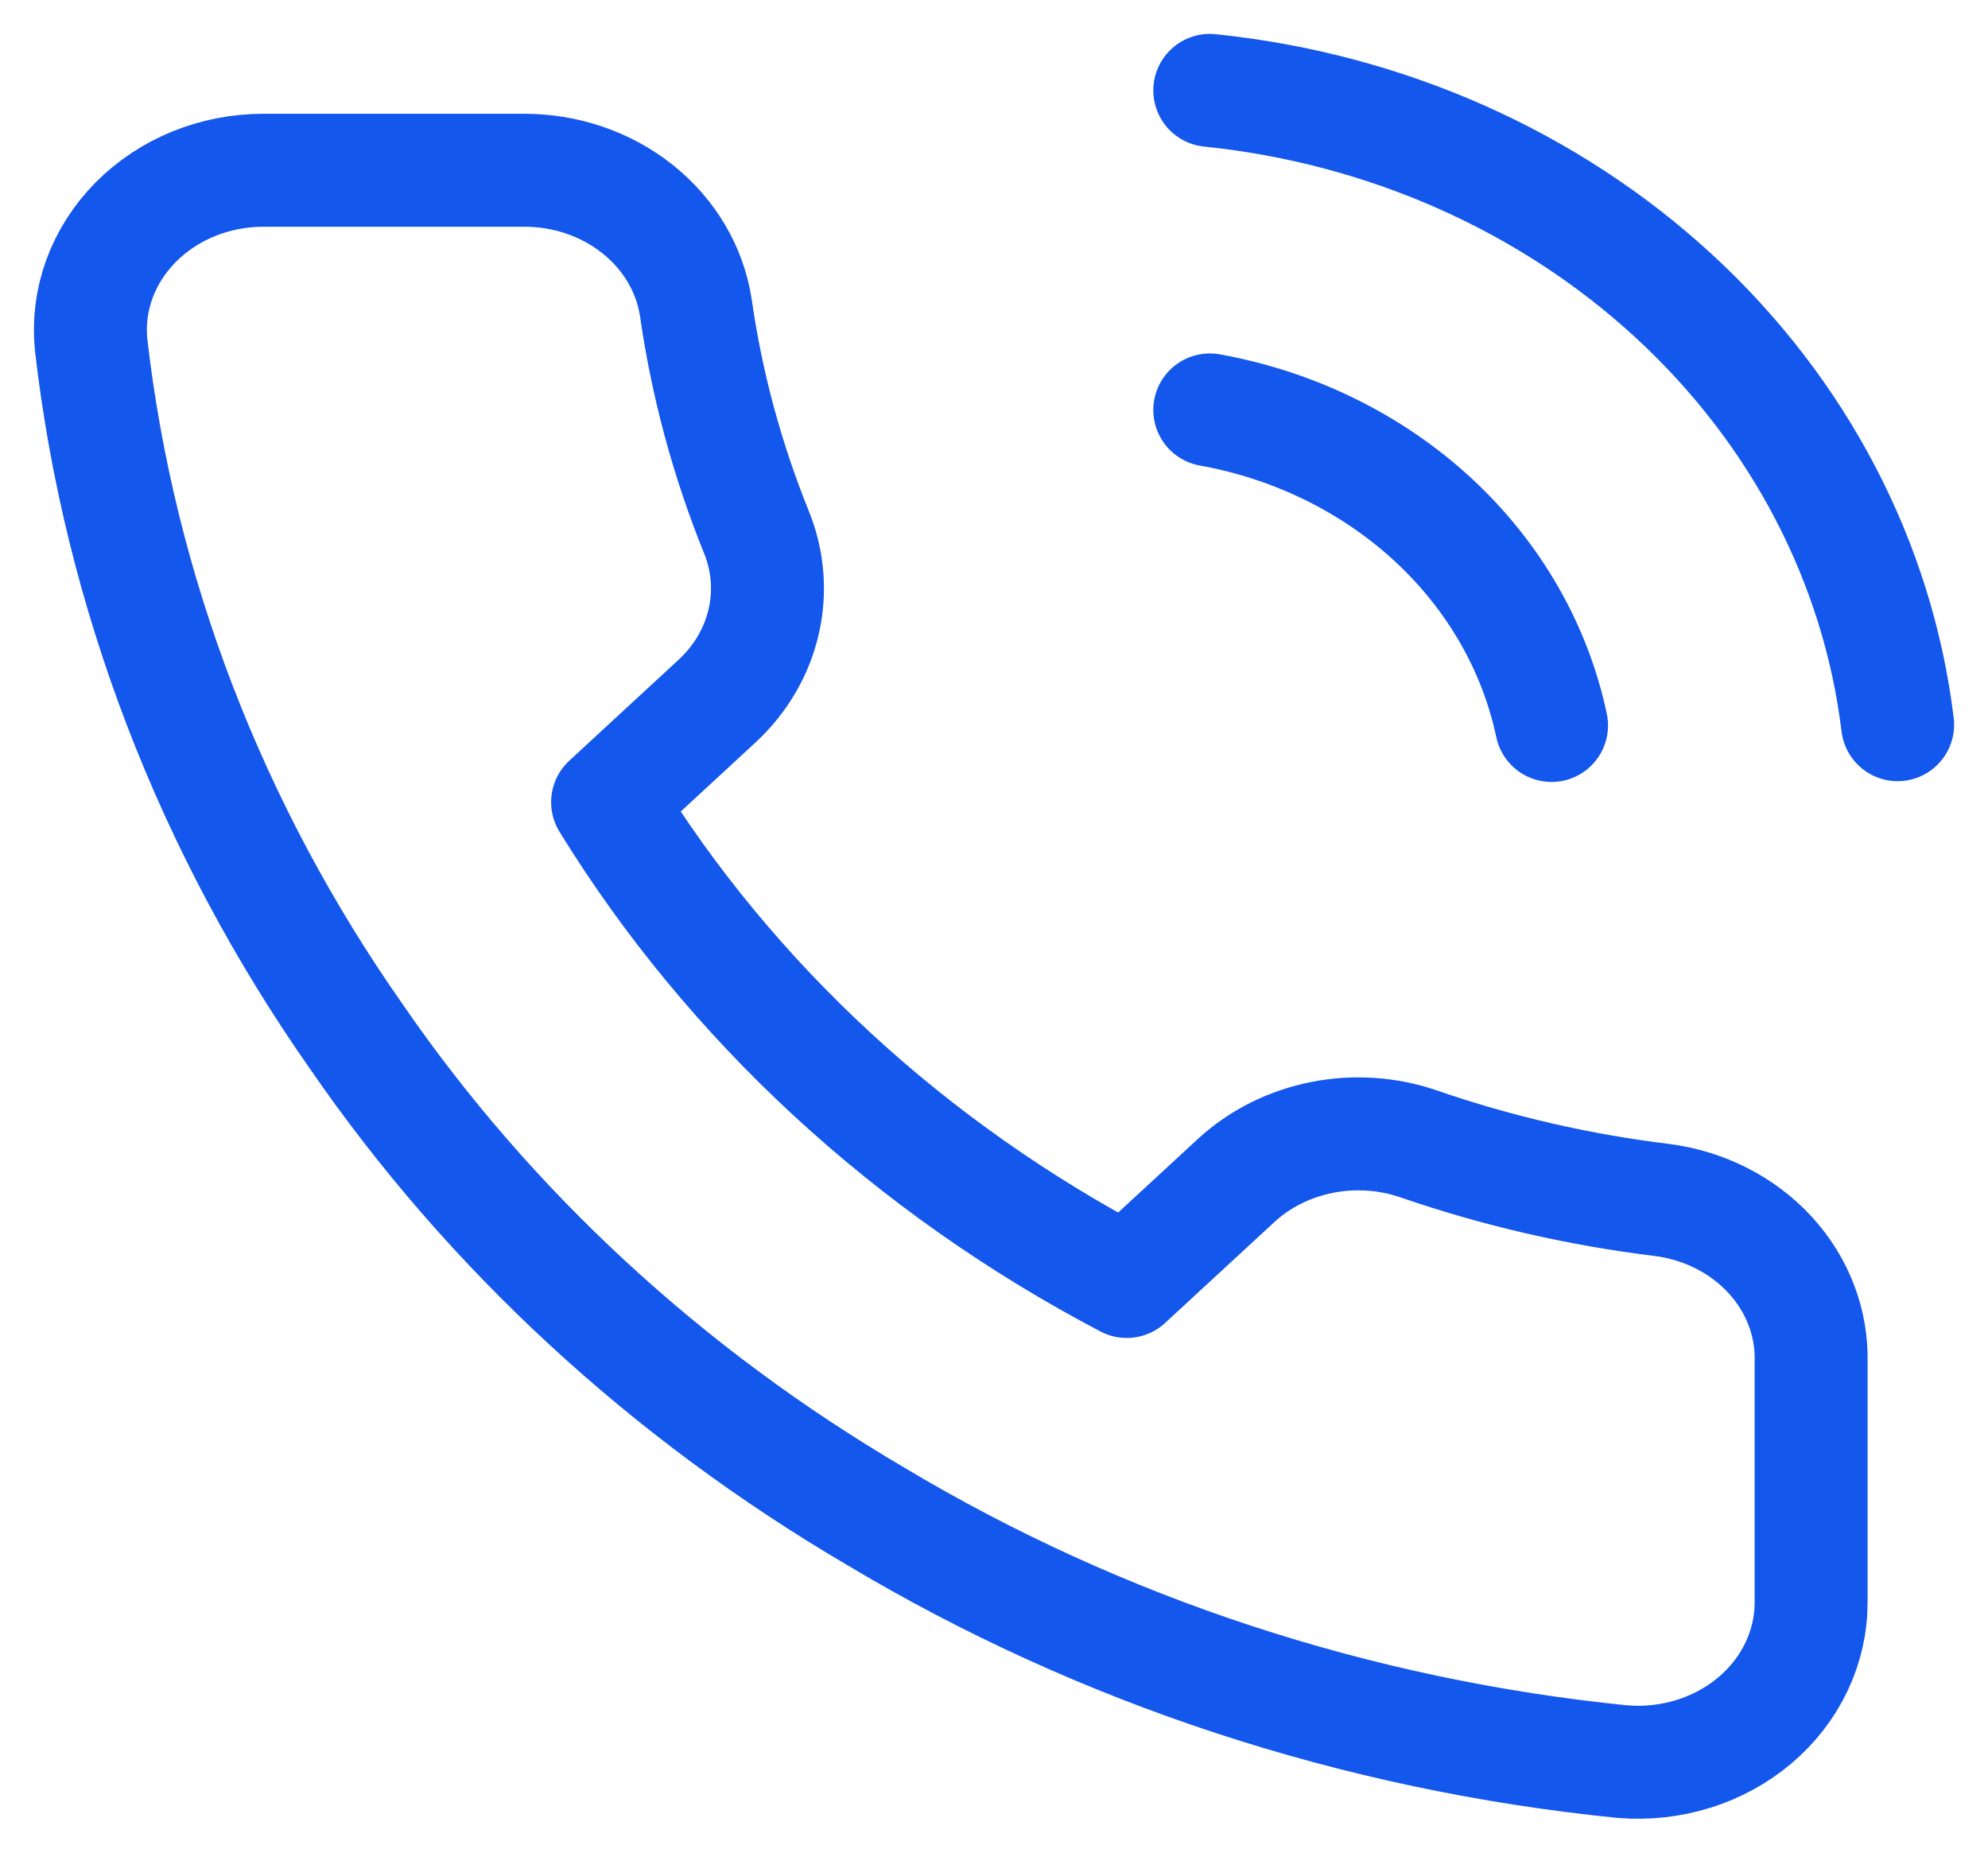 <svg width="44" height="41" viewBox="0 0 44 41" fill="none" xmlns="http://www.w3.org/2000/svg">
<path d="M26.776 9.072C28.646 9.409 30.365 10.253 31.713 11.497C33.06 12.741 33.975 14.328 34.34 16.055M26.776 2C30.662 2.399 34.286 4.005 37.052 6.556C39.819 9.107 41.563 12.45 42 16.038M40.085 30.146V35.45C40.087 35.942 39.978 36.429 39.764 36.881C39.551 37.332 39.237 37.737 38.844 38.07C38.451 38.403 37.987 38.656 37.482 38.814C36.977 38.971 36.442 39.03 35.91 38.986C30.018 38.395 24.357 36.535 19.384 33.558C14.757 30.844 10.835 27.222 7.894 22.95C4.658 18.338 2.644 13.087 2.016 7.622C1.968 7.133 2.031 6.64 2.2 6.175C2.37 5.71 2.643 5.283 3.001 4.92C3.36 4.557 3.796 4.268 4.282 4.069C4.769 3.871 5.295 3.768 5.826 3.768H11.571C12.501 3.76 13.402 4.063 14.106 4.623C14.811 5.182 15.271 5.959 15.401 6.809C15.644 8.506 16.093 10.173 16.742 11.777C16.999 12.41 17.055 13.097 16.902 13.758C16.75 14.42 16.395 15.027 15.88 15.507L13.448 17.753C16.174 22.179 20.143 25.843 24.938 28.36L27.37 26.115C27.89 25.64 28.548 25.312 29.264 25.171C29.98 25.03 30.725 25.081 31.41 25.319C33.148 25.918 34.953 26.333 36.791 26.557C37.721 26.678 38.571 27.111 39.178 27.772C39.786 28.434 40.108 29.279 40.085 30.146Z" stroke="#1457ED" stroke-width="2.5" stroke-linecap="round" stroke-linejoin="round"/>
</svg>
